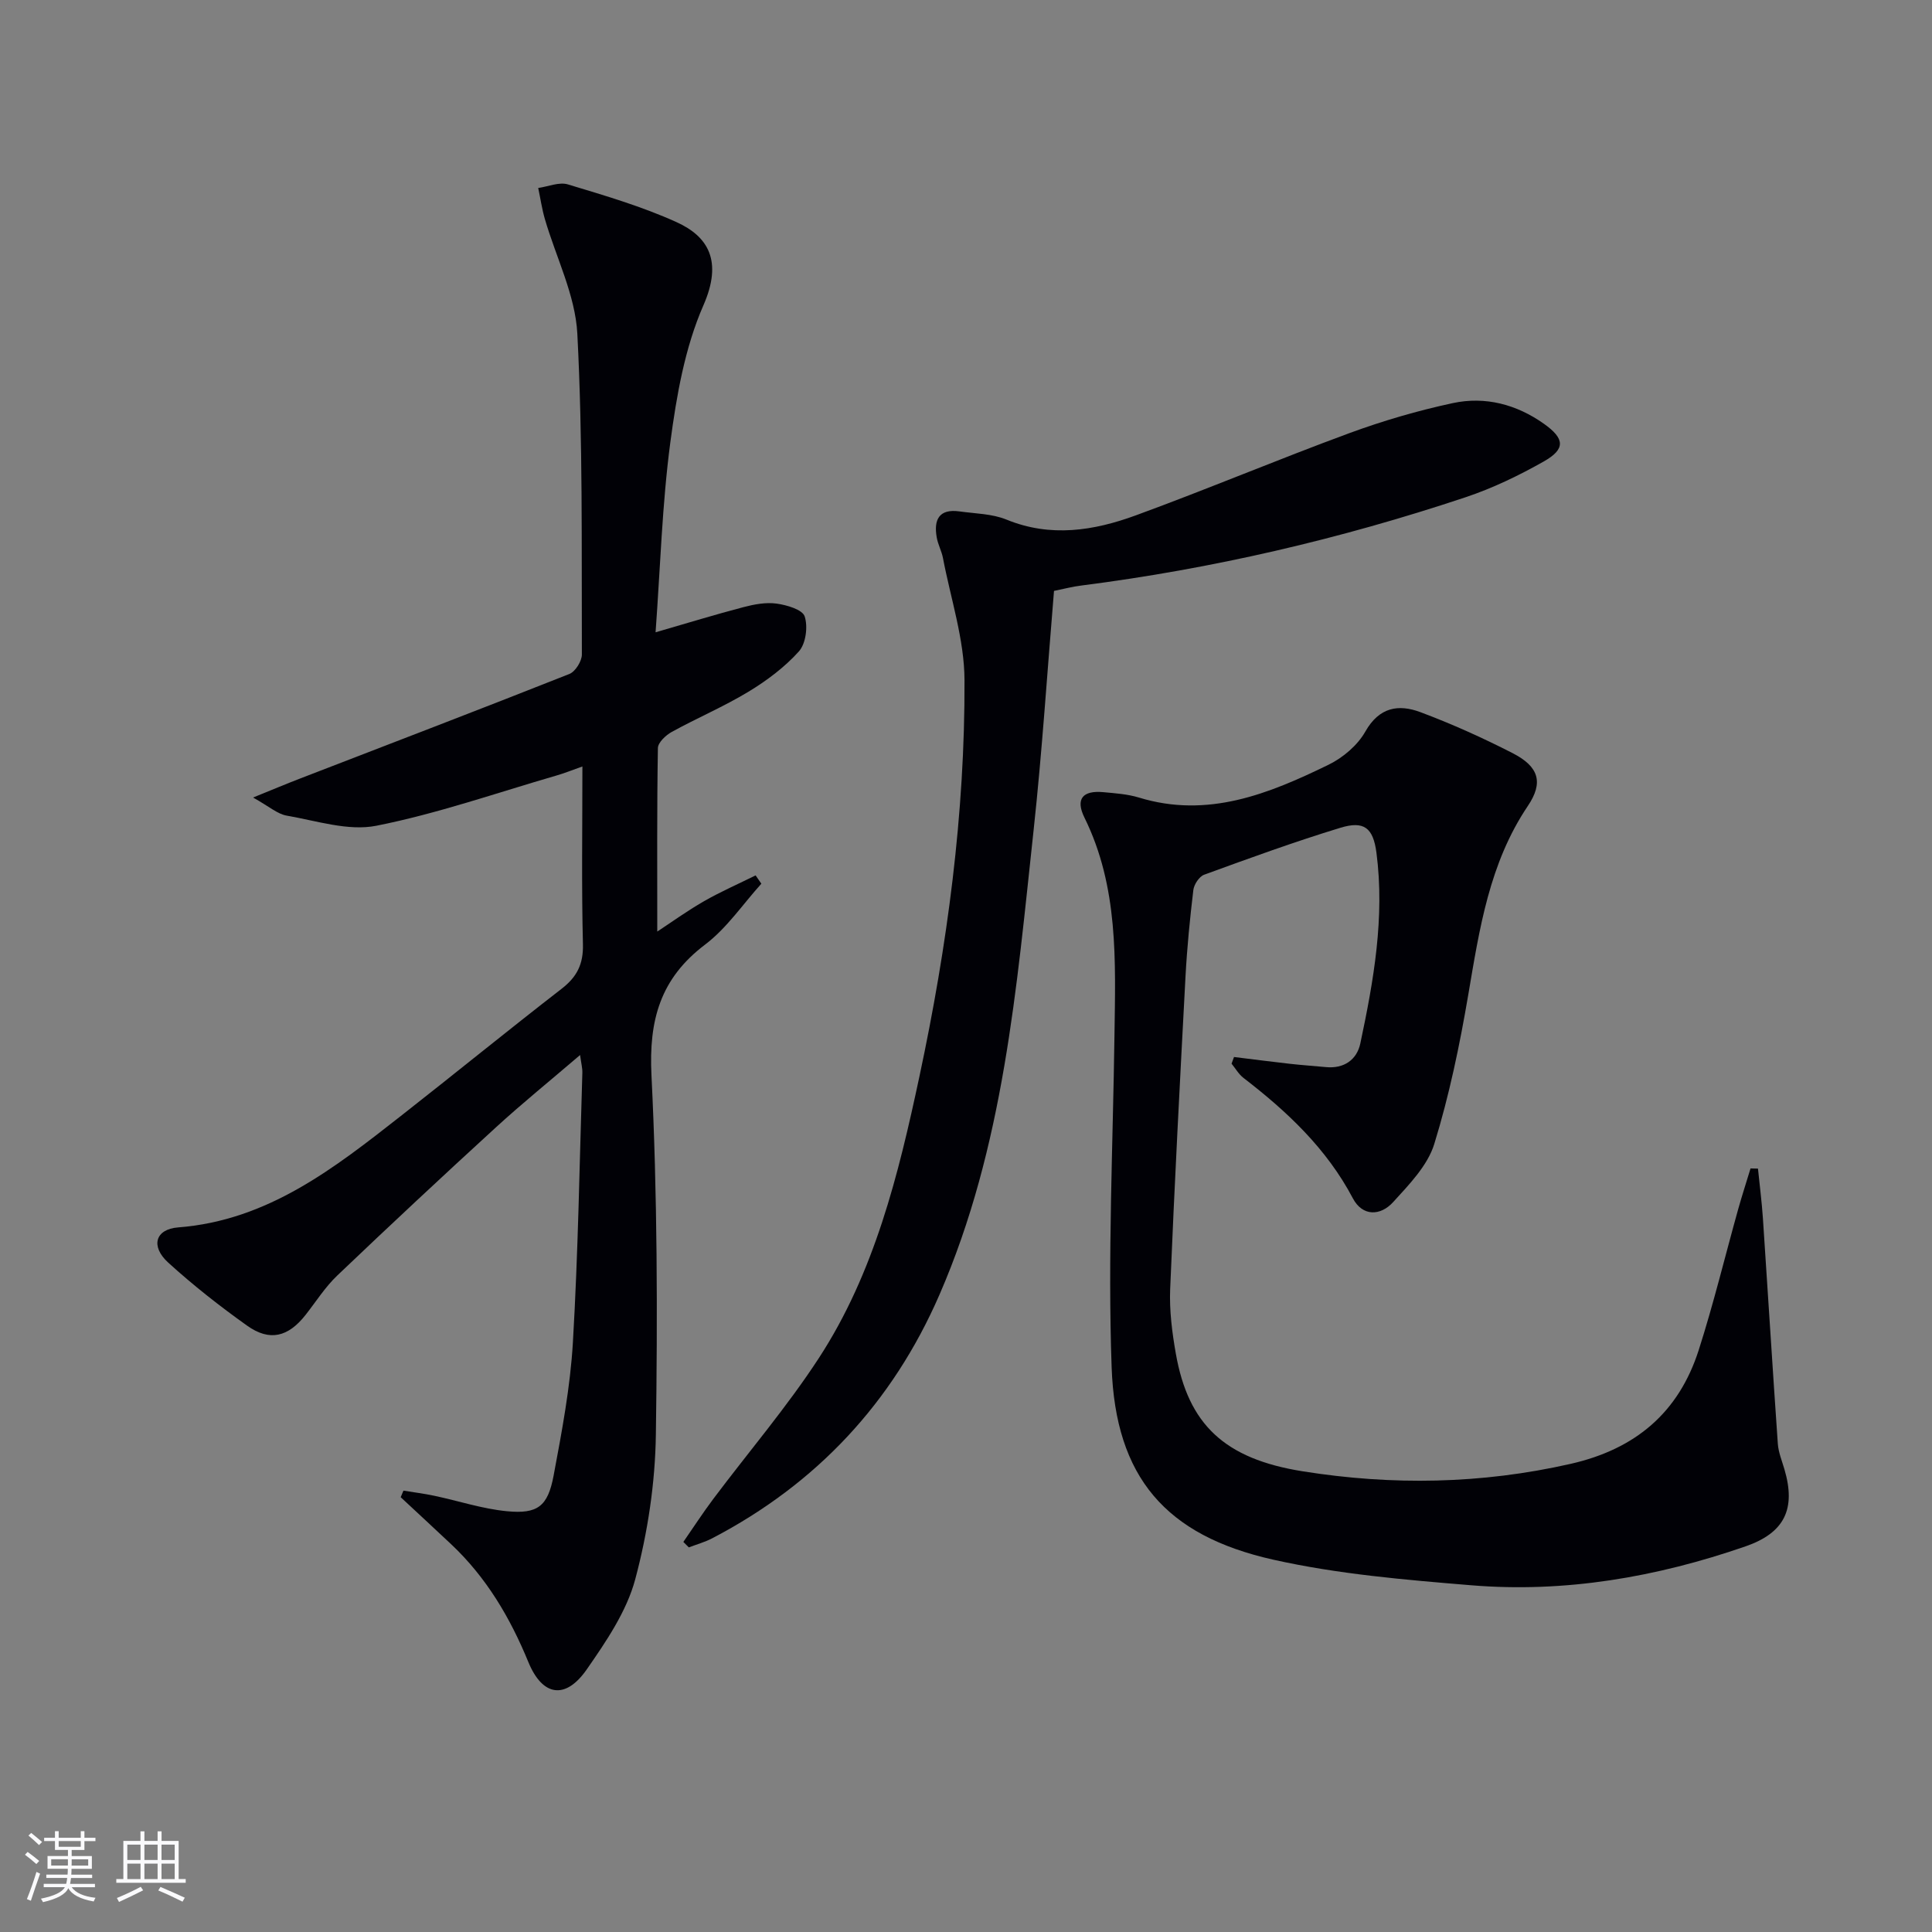 <svg enable-background="new 0 0 400 400" viewBox="0 0 400 400" xmlns="http://www.w3.org/2000/svg"><rect x="0" y="0" width="400" height="400" fill="#808080" stroke="none"/><g fill="#010106"><path d="m120.1 218.43c-6.18 5.3-11.96 9.97-17.43 14.98-11.05 10.11-22 20.33-32.84 30.67-2.5 2.38-4.4 5.4-6.56 8.15-3.6 4.58-7.43 5.56-12.1 2.24-5.67-4.04-11.19-8.37-16.34-13.06-3.7-3.37-2.7-6.92 2.06-7.29 18.58-1.44 32.32-12.27 46.1-23.07 11.13-8.72 22.1-17.67 33.28-26.33 3.18-2.46 4.52-5.09 4.42-9.22-.3-11.98-.11-23.96-.11-36.81-2.15.76-3.75 1.41-5.39 1.88-12.39 3.59-24.65 7.89-37.26 10.39-5.83 1.16-12.4-1.03-18.56-2.09-1.94-.33-3.67-1.92-6.98-3.75 4.22-1.71 7.02-2.89 9.86-3.98 18.55-7.17 37.14-14.27 55.63-21.6 1.24-.49 2.6-2.66 2.59-4.05-.08-22.14.21-44.31-.94-66.4-.42-8.01-4.42-15.82-6.72-23.74-.61-2.1-.92-4.28-1.38-6.43 2.06-.29 4.34-1.29 6.15-.74 7.6 2.3 15.3 4.55 22.51 7.82 6.51 2.96 9.58 8 5.55 17.2-3.85 8.78-5.57 18.72-6.85 28.34-1.7 12.81-2.07 25.8-3.06 39.37 6.59-1.91 12.36-3.68 18.2-5.21 2.21-.58 4.64-1.04 6.86-.73 2.11.29 5.35 1.24 5.81 2.65.7 2.13.24 5.64-1.2 7.25-2.95 3.28-6.65 6.05-10.45 8.35-5.09 3.08-10.63 5.43-15.86 8.31-1.24.68-2.86 2.2-2.88 3.35-.21 12.62-.13 25.25-.13 37.99 2.85-1.87 6.15-4.26 9.67-6.28 3.45-1.98 7.12-3.58 10.69-5.35.4.57.79 1.14 1.19 1.72-3.84 4.25-7.15 9.2-11.64 12.6-9.28 7.02-11.68 15.61-11.11 27.08 1.23 24.75 1.27 49.58.91 74.37-.14 10.03-1.68 20.27-4.27 29.96-1.78 6.65-6.01 12.86-10.03 18.65-4.37 6.3-9.15 5.66-12.1-1.51-3.79-9.23-8.71-17.55-15.99-24.4-3.47-3.26-6.96-6.49-10.44-9.73.19-.45.38-.91.57-1.36 2.12.35 4.26.61 6.37 1.06 5.02 1.06 9.97 2.71 15.03 3.2 6.38.62 8.49-.99 9.69-7.38 1.71-9.12 3.45-18.32 3.99-27.55 1.09-18.59 1.38-37.23 1.96-55.85.03-.94-.23-1.89-.47-3.67z"/><path d="m255.49 218.84c3.86.47 7.71.98 11.58 1.41 2.47.28 4.95.44 7.43.68 3.76.37 6.42-1.52 7.14-4.89 2.76-13 5.08-26.11 3.34-39.48-.68-5.21-2.59-6.66-7.46-5.18-9.51 2.9-18.87 6.31-28.21 9.72-1.02.37-2.1 2.01-2.24 3.16-.71 5.93-1.3 11.89-1.62 17.85-1.15 21.59-2.29 43.18-3.18 64.79-.18 4.44.4 8.99 1.18 13.39 2.58 14.6 10.03 21.75 26.27 24.33 18.52 2.95 36.98 2.65 55.44-1.54 13.45-3.05 22.39-10.62 26.54-23.56 3.08-9.62 5.46-19.47 8.18-29.2.79-2.82 1.7-5.6 2.55-8.41.51.01 1.03.03 1.54.04.34 3.42.79 6.84 1.02 10.26 1.05 15.57 2 31.15 3.09 46.71.13 1.79.86 3.54 1.37 5.29 2.41 8.2.04 13.14-8.06 15.95-18.41 6.37-37.36 9.66-56.82 8.05-13.71-1.13-27.56-2.3-40.93-5.29-22.32-4.99-32.69-17.09-33.49-39.89-.81-22.89.27-45.84.59-68.76.21-15.31.86-30.63-6.21-44.98-1.92-3.89-.36-5.68 3.91-5.28 2.48.23 5.02.4 7.38 1.12 14.24 4.36 26.87-.77 39.22-6.79 3-1.46 6.03-4.03 7.64-6.88 2.87-5.07 6.87-5.71 11.39-4.02 6.52 2.44 12.91 5.32 19.1 8.49 5.48 2.81 6.41 6.1 3.15 10.94-7.98 11.85-10.01 25.44-12.33 39.07-1.77 10.41-3.93 20.83-7.04 30.91-1.38 4.48-5.21 8.4-8.52 12.04-2.61 2.87-6.33 3.01-8.34-.8-5.43-10.3-13.6-17.96-22.64-24.92-.99-.76-1.66-1.96-2.47-2.95.17-.44.34-.91.51-1.38z"/><path d="m218.22 122.34c-1.4 16.75-2.45 33.17-4.22 49.51-3.54 32.65-6.15 65.54-19.5 96.22-9.72 22.34-25.44 39.14-47.03 50.41-1.53.8-3.23 1.27-4.86 1.89-.38-.38-.75-.76-1.13-1.13 2.07-2.98 4.04-6.03 6.22-8.93 7.28-9.7 15.21-18.98 21.82-29.11 11.53-17.69 16.5-38 20.84-58.34 5.77-27.03 9.44-54.39 9.33-82.04-.03-8.44-2.86-16.87-4.46-25.29-.28-1.45-1.04-2.81-1.29-4.26-.65-3.65.46-5.98 4.7-5.39 3.28.46 6.77.48 9.75 1.7 9.15 3.74 18.08 2.3 26.77-.88 14.81-5.42 29.35-11.55 44.15-17 6.98-2.57 14.2-4.68 21.47-6.24 6.74-1.45 13.23.27 18.9 4.3 4.3 3.06 4.47 5.21-.04 7.77-5.17 2.93-10.63 5.56-16.27 7.44-25.88 8.63-52.35 14.79-79.43 18.25-1.79.21-3.56.68-5.72 1.12z"/></g><path d="m5.17 384 .55-.58c.85.61 1.65 1.24 2.4 1.87l-.59.64c-.83-.73-1.62-1.38-2.36-1.93m1.22 9.53-.82-.34c.71-1.76 1.37-3.64 1.98-5.63.24.13.5.25.76.36-.6 1.67-1.24 3.54-1.92 5.61m-.5-13.5.57-.54c.56.44 1.31 1.06 2.26 1.87l-.64.64c-.68-.66-1.41-1.32-2.19-1.97m3.25.46h2.24v-1.36h.77v1.36h4.57v-1.36h.76v1.36h2.28v.69h-2.28v1.84h-2.64v1.26h4.18v2.64h-4.21c0 .45-.02.86-.05 1.21h4.32v.69h-4.38c-.04.34-.1.75-.19 1.22h5.15v.69h-4.82c.87 1.19 2.51 1.92 4.93 2.19-.17.32-.3.57-.37.76-2.77-.49-4.52-1.41-5.26-2.76-.56 1.26-2.3 2.23-5.24 2.9-.12-.24-.26-.48-.43-.72 2.73-.55 4.38-1.34 4.96-2.38h-4.38v-.69h4.65c.1-.38.17-.79.21-1.22h-4.32v-.69h4.4c.03-.34.05-.75.05-1.21h-4.2v-2.64h4.23v-1.26h-2.69v-1.84h-2.24zm1.46 4.46v1.29h3.45c.01-.4.02-.57.01-.53v-.32-.45h-3.46zm1.55-2.59h4.57v-1.19h-4.57zm6.11 2.59h-3.42v.77c-.01.19-.01.37-.02.53h3.44z" fill="#fafafc"/><path d="m32.63 379.16h.82v1.98h3.54v7.89h1.46v.78h-14.37v-.78h1.46v-7.89h3.54v-1.98h.82v1.98h2.73zm-3.49 11.48.5.73c-1.61.82-3.28 1.63-5 2.41-.13-.27-.28-.55-.44-.82 1.75-.72 3.4-1.49 4.94-2.32m-2.78-5.55h2.73v-3.18h-2.73zm0 3.95h2.73v-3.2h-2.73zm3.54-3.95h2.73v-3.18h-2.73zm0 3.95h2.73v-3.2h-2.73zm7.89 4.68c-1.84-.92-3.51-1.7-5.02-2.32l.45-.73c1.89.8 3.57 1.55 5.04 2.23zm-1.62-11.81h-2.73v3.18h2.73zm-2.73 7.13h2.73v-3.2h-2.73z" fill="#fafafc"/></svg>
